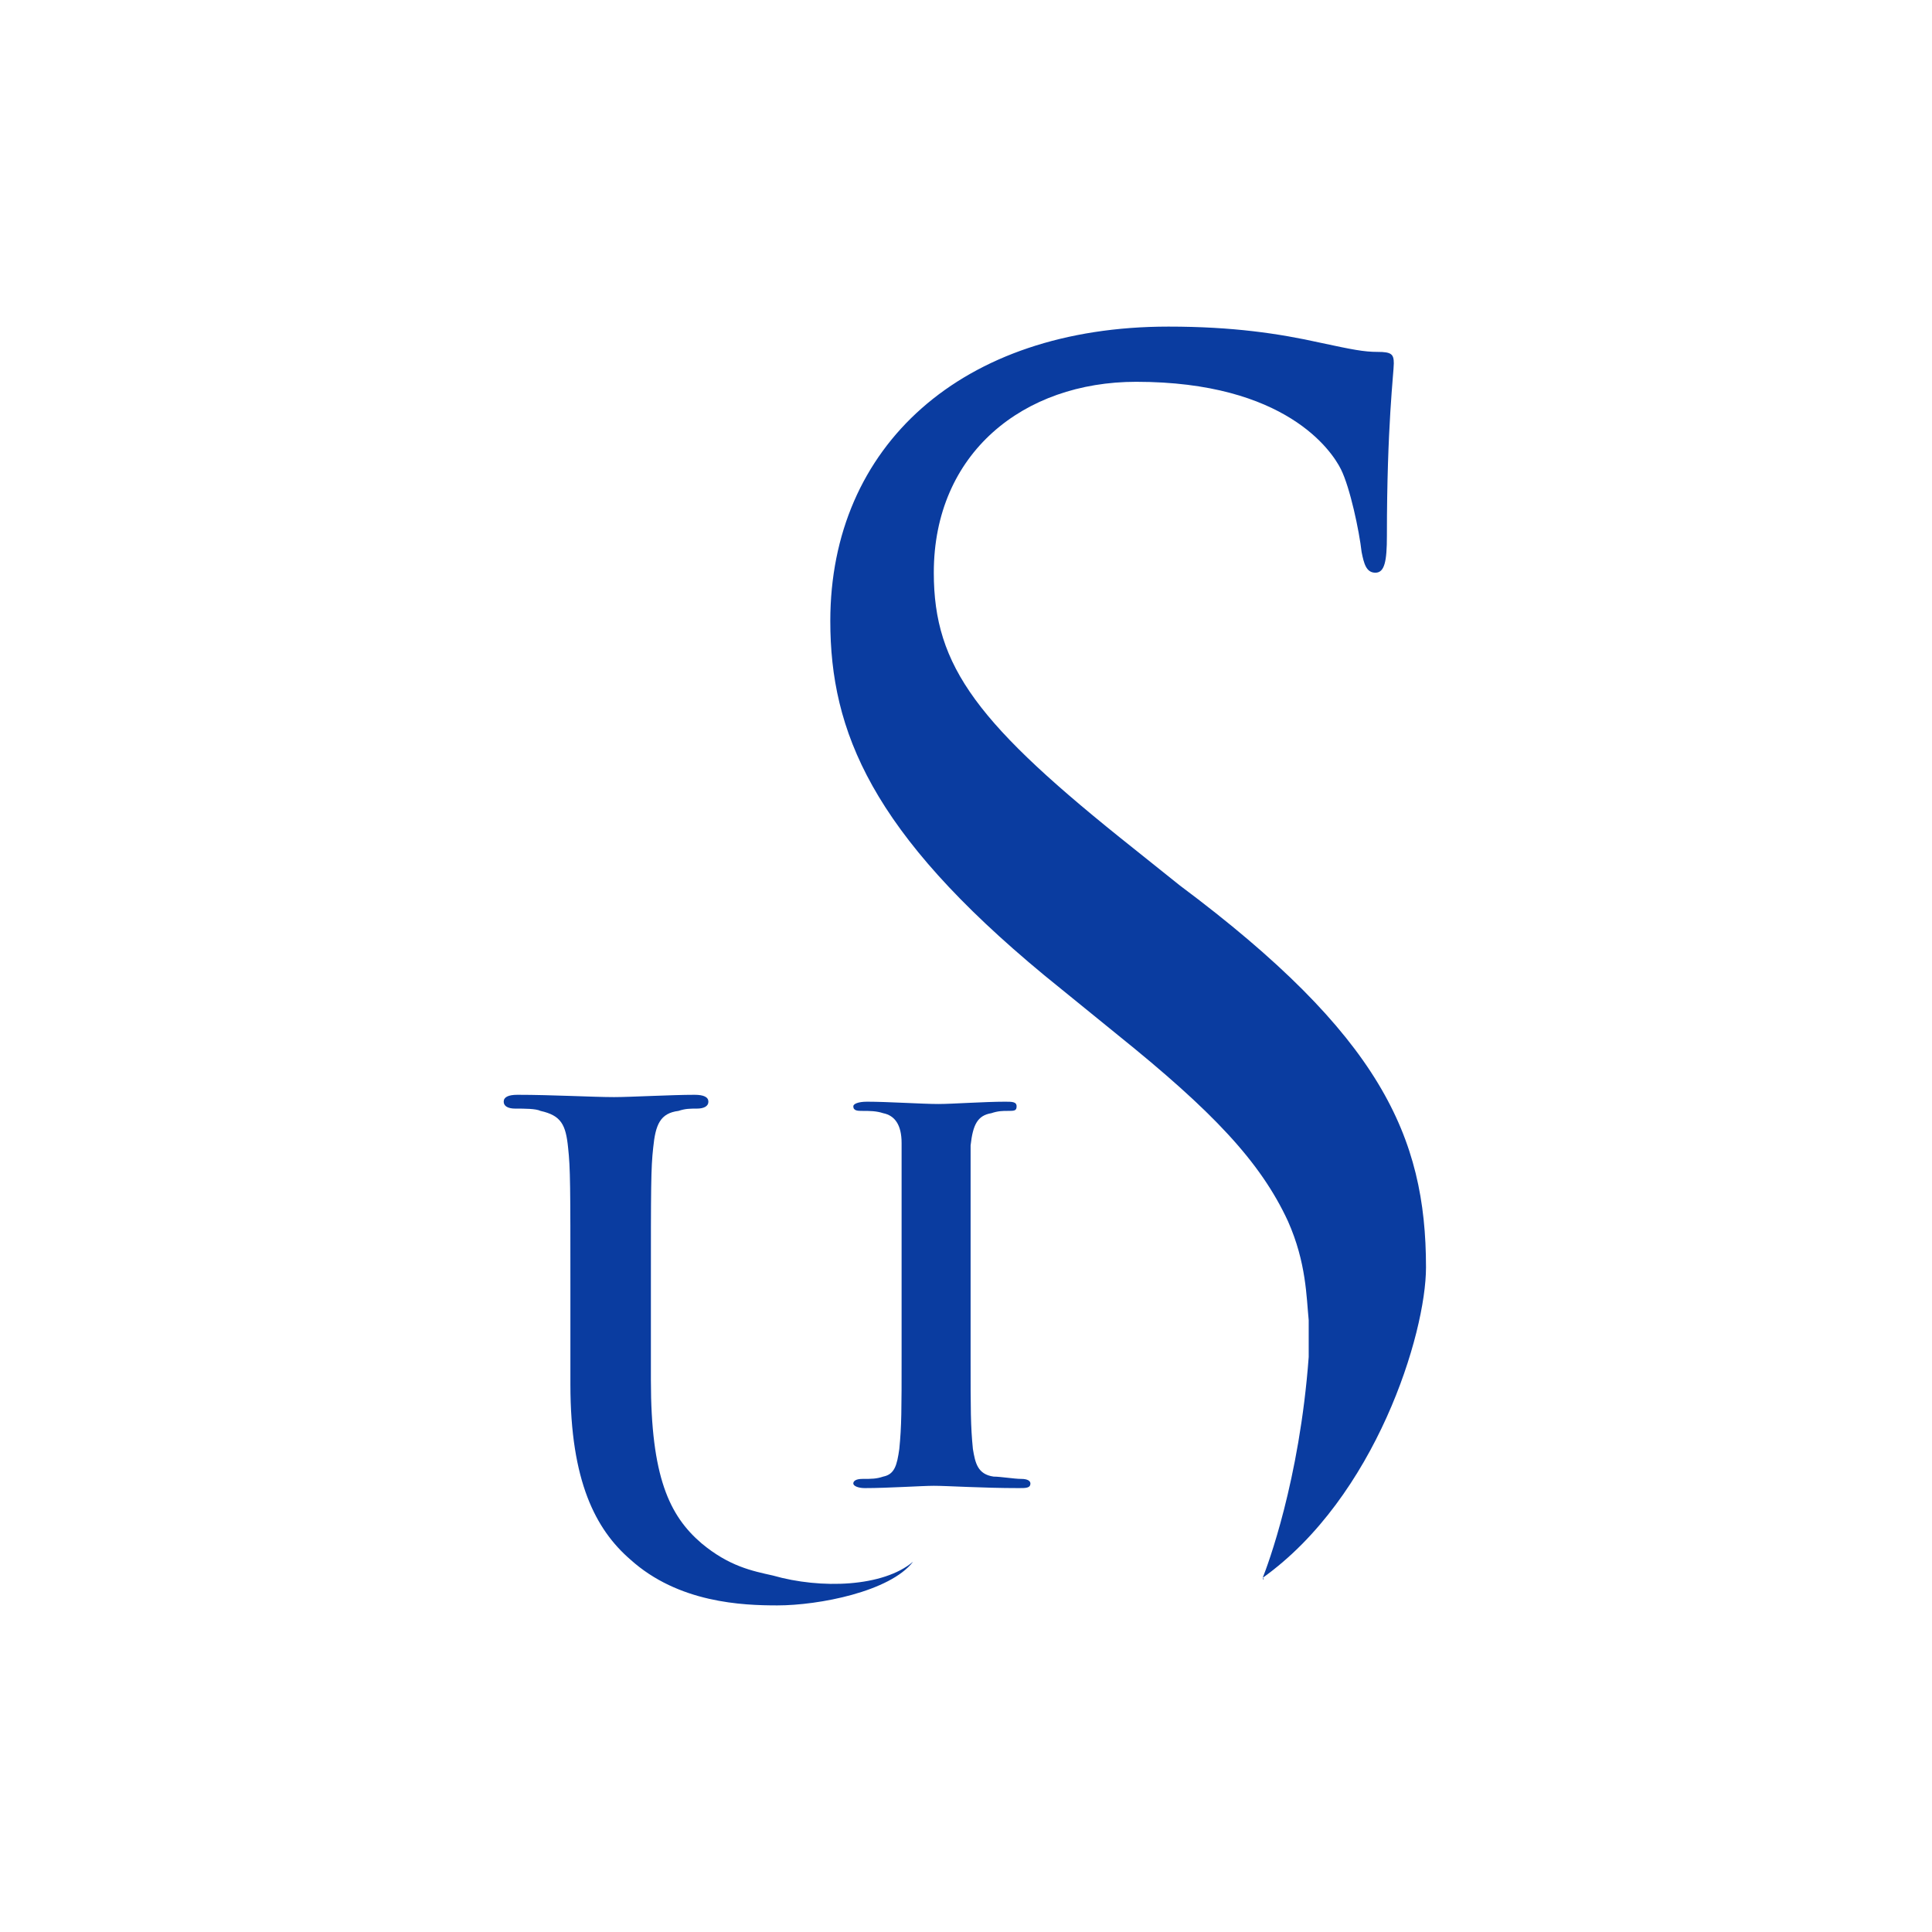 <?xml version="1.0" encoding="utf-8"?>
<!-- Generator: Adobe Illustrator 24.1.3, SVG Export Plug-In . SVG Version: 6.00 Build 0)  -->
<svg version="1.1" id="Layer_1" xmlns="http://www.w3.org/2000/svg" xmlns:xlink="http://www.w3.org/1999/xlink" x="0px" y="0px"
	 viewBox="0 0 84 84" style="enable-background:new 0 0 84 84;" xml:space="preserve">
<style type="text/css">
	.st0{fill:#0A3CA0;}
</style>
<g id="Layer_2_1_">
</g>
<g id="Layer_1_1_">
	<g>
		<path class="st0" d="M54.9,68.6c0.2-0.5,1.6-4.2,2-9.6c0,0,0-0.9,0-1.6c-0.1-1-0.1-2.5-0.9-4.3c-1.2-2.6-3.3-4.8-7.4-8.1l-3.2-2.6
			c-7.5-6.2-9.3-10.6-9.3-15.4c0-7.6,5.7-12.8,14.7-12.8c2.8,0,4.8,0.3,6.6,0.7c1.4,0.3,1.9,0.4,2.5,0.4s0.7,0.1,0.7,0.5
			c0,0.4-0.3,2.7-0.3,7.5c0,1.1-0.1,1.6-0.5,1.6s-0.5-0.4-0.6-0.9c-0.1-0.9-0.5-2.8-0.9-3.6c-0.4-0.8-2.4-3.8-8.9-3.8
			c-4.9,0-8.8,3.1-8.8,8.3c0,4.1,1.9,6.6,8.7,12l2,1.6C60,45,62,49.4,62,55.1C62,58,59.8,65.1,54.9,68.6
			C55,68.7,54.9,68.7,54.9,68.6"/>
		<path class="st0" d="M39.7,67.9C39.7,68,39.7,68,39.7,67.9c-1,1.3-4.1,1.9-5.9,1.9c-1.5,0-4.3-0.1-6.4-2c-1.5-1.3-2.6-3.4-2.6-7.6
			V56c0-4.4,0-5.2-0.1-6.1c-0.1-1-0.3-1.4-1.2-1.6c-0.2-0.1-0.7-0.1-1.1-0.1c-0.3,0-0.5-0.1-0.5-0.3s0.2-0.3,0.6-0.3
			c1.5,0,3.3,0.1,4.2,0.1c0.7,0,2.5-0.1,3.5-0.1c0.4,0,0.6,0.1,0.6,0.3s-0.2,0.3-0.5,0.3s-0.5,0-0.8,0.1c-0.8,0.1-1,0.6-1.1,1.6
			c-0.1,0.9-0.1,1.7-0.1,6.1v4c0,4.2,0.8,5.9,2.2,7.1c1.2,1,2.2,1.2,3.1,1.4C35.7,69.1,38.4,69,39.7,67.9L39.7,67.9"/>
		<path class="st0" d="M39.2,54.7c0-3.6,0-4.3,0-5c0-0.8-0.3-1.2-0.8-1.3c-0.3-0.1-0.6-0.1-0.9-0.1c-0.2,0-0.4,0-0.4-0.2
			c0-0.1,0.2-0.2,0.6-0.2c0.9,0,2.4,0.1,3.1,0.1c0.6,0,2-0.1,2.9-0.1c0.3,0,0.5,0,0.5,0.2s-0.1,0.2-0.4,0.2c-0.2,0-0.4,0-0.7,0.1
			c-0.6,0.1-0.8,0.5-0.9,1.4c0,0.8,0,1.4,0,5V59c0,2.3,0,3,0.1,4c0.1,0.6,0.2,1.1,0.9,1.2c0.3,0,0.9,0.1,1.2,0.1s0.4,0.1,0.4,0.2
			c0,0.2-0.2,0.2-0.5,0.2c-1.6,0-3.1-0.1-3.7-0.1c-0.5,0-2,0.1-3,0.1c-0.3,0-0.5-0.1-0.5-0.2s0.1-0.2,0.4-0.2c0.4,0,0.6,0,0.9-0.1
			c0.5-0.1,0.6-0.5,0.7-1.2c0.1-1,0.1-1.7,0.1-4L39.2,54.7"/>
	</g>
</g>
</svg>

